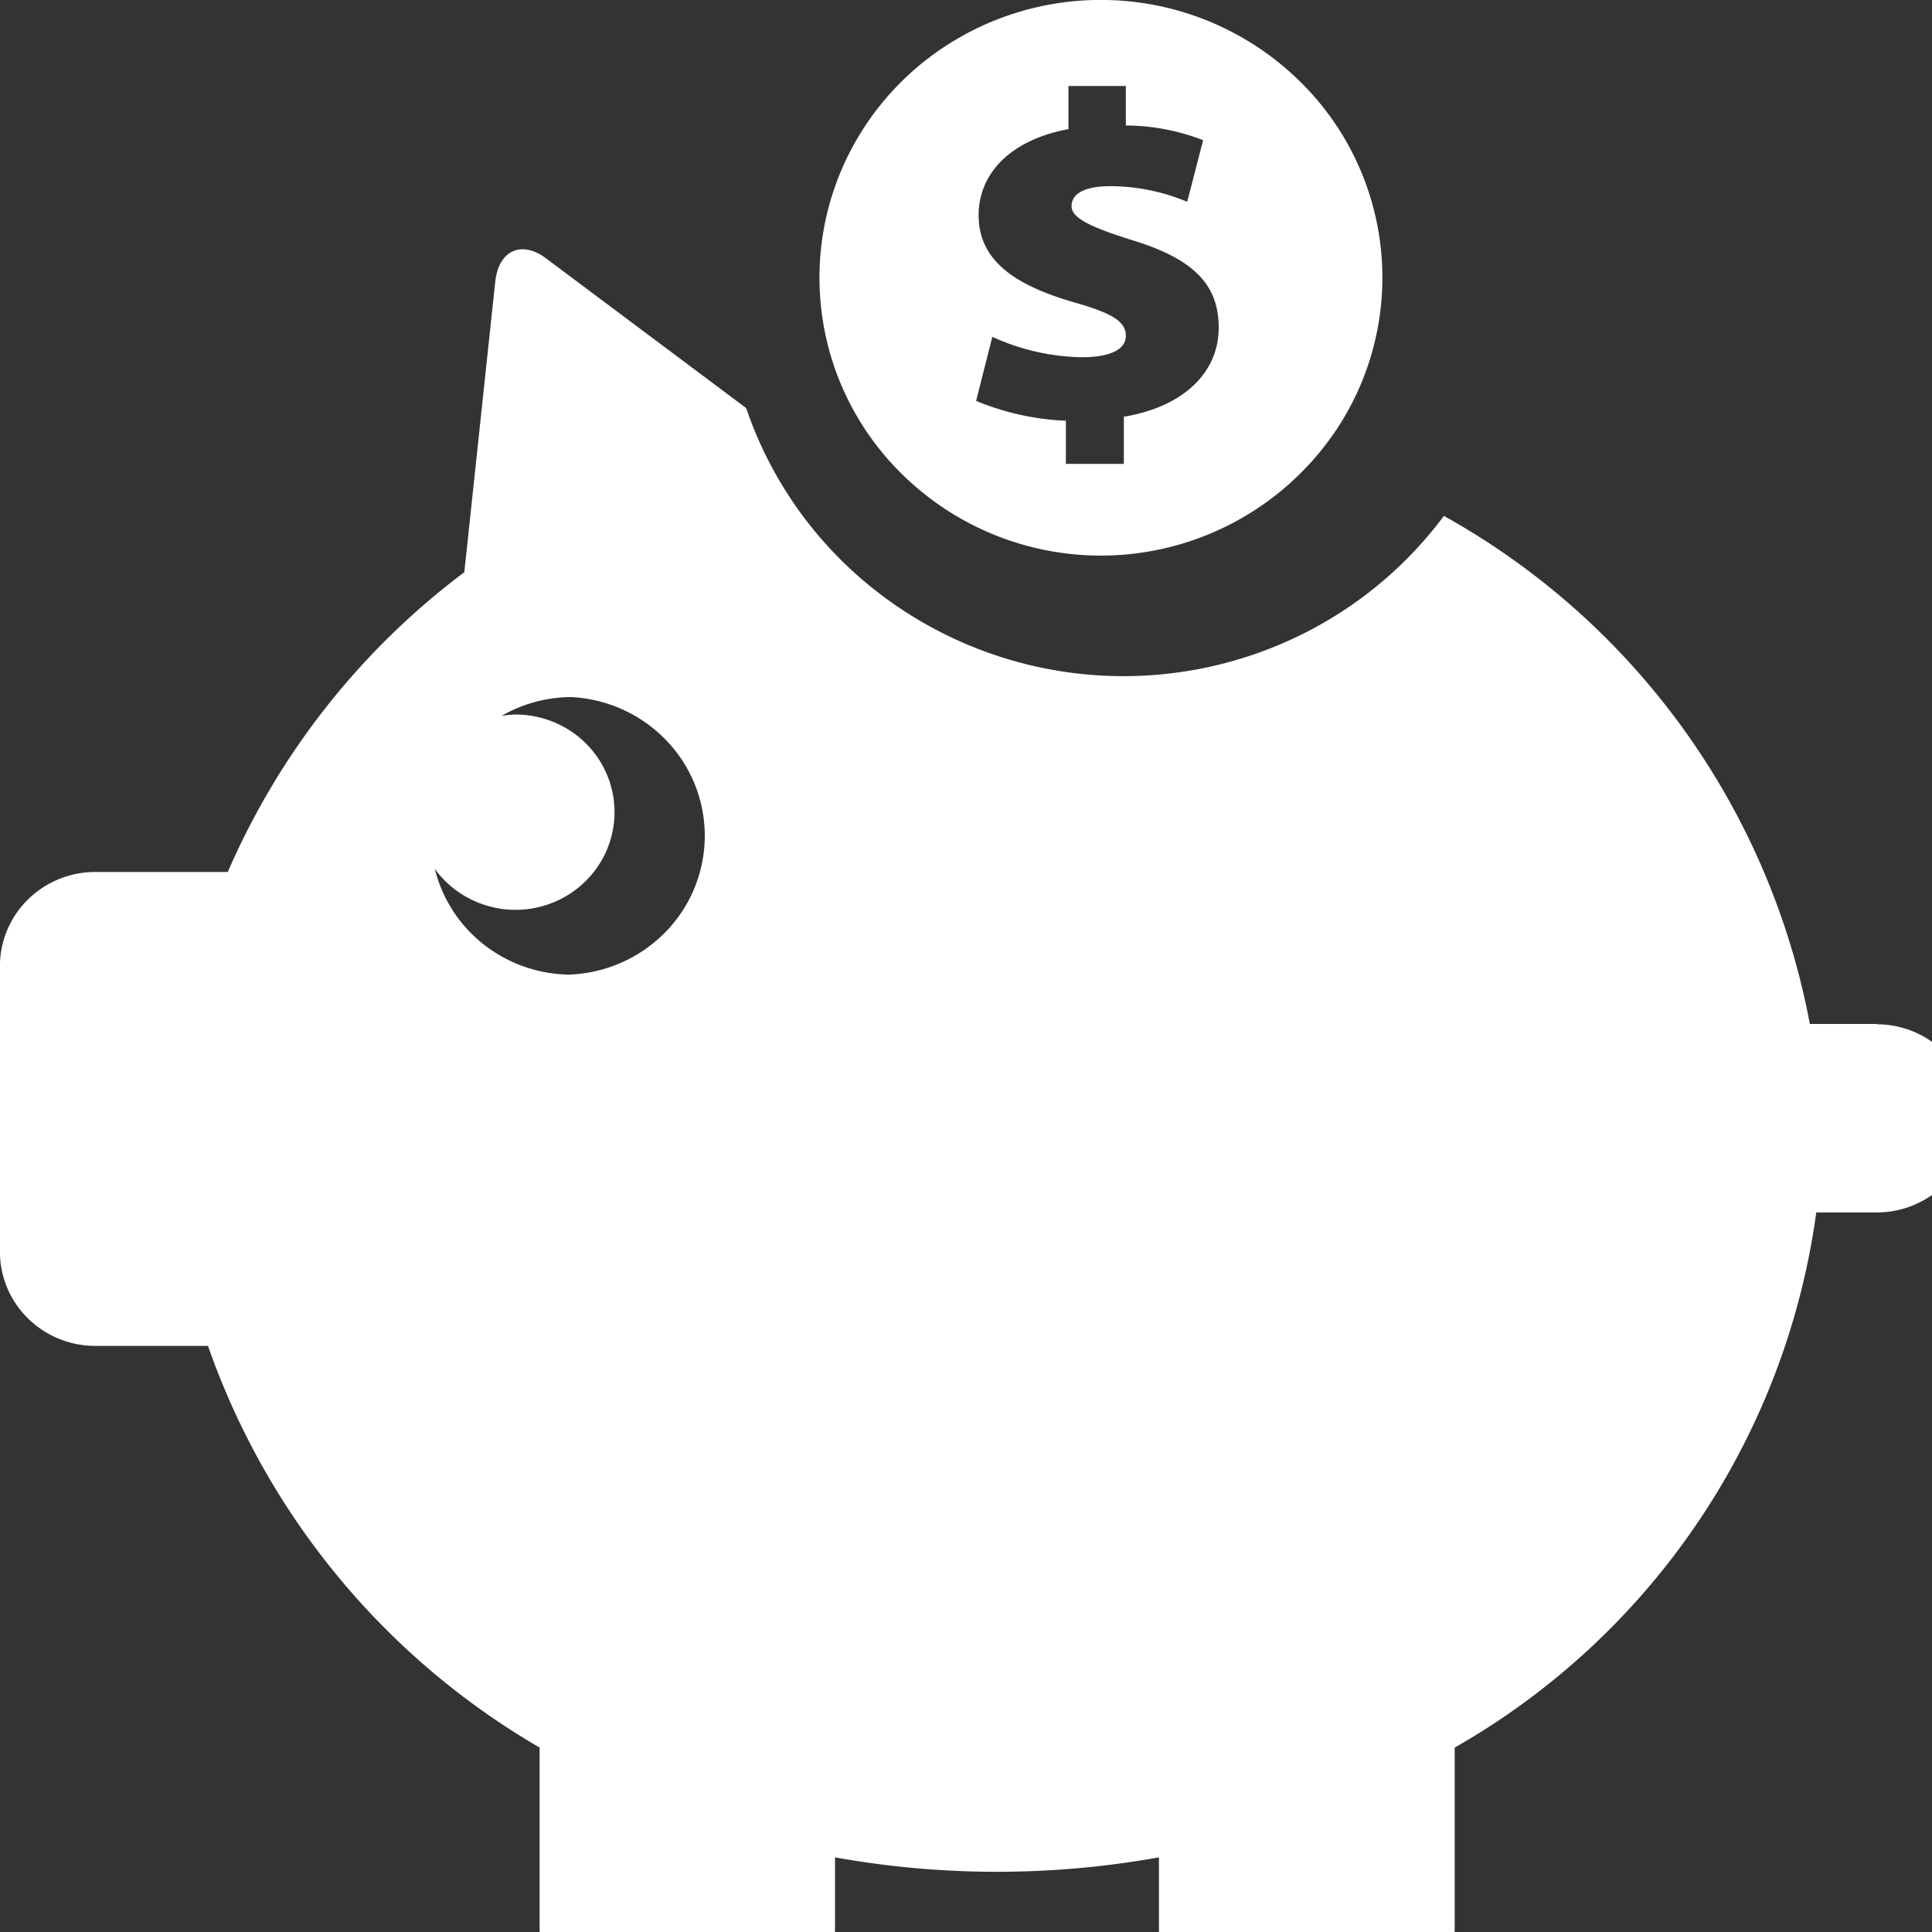 <svg xmlns="http://www.w3.org/2000/svg" xmlns:xlink="http://www.w3.org/1999/xlink" width="30" height="30" viewBox="0 0 30 30">
  <rect x="0" y="0" width="30" height="30" fill="#333333" stroke="none"/>
  <defs>
    <clipPath id="clip-path">
      <rect id="Rectangle_607" data-name="Rectangle 607" width="30" height="30" transform="translate(0.313 0.525)" fill="#fff"/>
    </clipPath>
  </defs>
  <g id="Group_2009" data-name="Group 2009" transform="translate(-2802 -9979)">
    <rect id="Rectangle_602" data-name="Rectangle 602" width="30" height="30" transform="translate(2802 9979)" fill="none"/>
    <g id="Group_2008" data-name="Group 2008" transform="translate(2801.687 9978.475)" clip-path="url(#clip-path)">
      <path id="Path_517" data-name="Path 517" d="M29.453,16.6H28.416a11.438,11.438,0,0,0-5.682-7.889,6.161,6.161,0,0,1-2.624,2.028,6.238,6.238,0,0,1-6.341-.982A6.088,6.088,0,0,1,11.9,7.037L8.792,4.712c-.384-.287-.738-.122-.789.364L7.523,9.585A11.574,11.574,0,0,0,3.85,14.24H1.793a1.491,1.491,0,0,0-1.047.428A1.452,1.452,0,0,0,.312,15.7v4.438a1.451,1.451,0,0,0,.434,1.033,1.491,1.491,0,0,0,1.047.428h1.75a11.659,11.659,0,0,0,5.149,6.237v2.827a.654.654,0,0,0,.2.463.672.672,0,0,0,.469.193H12.61a.671.671,0,0,0,.469-.193.653.653,0,0,0,.2-.463V29.541a14.228,14.228,0,0,0,5.03,0v1.123a.654.654,0,0,0,.2.463.672.672,0,0,0,.469.193h3.254a.672.672,0,0,0,.469-.193.654.654,0,0,0,.2-.463V27.837a11.33,11.33,0,0,0,5.615-8.31h.952A1.491,1.491,0,0,0,30.5,19.1a1.448,1.448,0,0,0,0-2.067,1.491,1.491,0,0,0-1.047-.428ZM9.18,15.834a2.2,2.2,0,0,1-1.345-.46,2.147,2.147,0,0,1-.77-1.182,1.532,1.532,0,0,0,.6.492,1.555,1.555,0,0,0,1.5-.107,1.524,1.524,0,0,0,.52-.572,1.5,1.5,0,0,0-.055-1.485,1.528,1.528,0,0,0-.561-.532,1.554,1.554,0,0,0-.753-.193,1.6,1.6,0,0,0-.216.022,2.183,2.183,0,0,1,1.081-.293,2.2,2.2,0,0,1,1.474.668,2.136,2.136,0,0,1,0,2.972,2.2,2.2,0,0,1-1.474.668Z" transform="translate(0 -0.175)" fill="#fff"/>
      <path id="Path_518" data-name="Path 518" d="M17.983.524a4.413,4.413,0,0,0-2.429.726,4.326,4.326,0,0,0-1.61,1.935,4.271,4.271,0,0,0,.947,4.7,4.4,4.4,0,0,0,6.725-.654,4.264,4.264,0,0,0-.545-5.443A4.406,4.406,0,0,0,17.983.524Zm.355,6.47v.734h-.9v-.67a4.067,4.067,0,0,1-1.394-.308l.252-.995a3.461,3.461,0,0,0,1.388.317c.4,0,.685-.1.685-.333s-.238-.359-.82-.524c-.86-.252-1.466-.619-1.466-1.347,0-.654.5-1.172,1.395-1.338v-.67h.891v.614a3.339,3.339,0,0,1,1.2.228l-.247.957a3.1,3.1,0,0,0-1.189-.243c-.465,0-.607.149-.607.31,0,.179.268.316.931.525.991.3,1.354.712,1.354,1.364,0,.676-.523,1.221-1.468,1.38Z" transform="translate(-0.574 0)" fill="#fff"/>
    </g>
  </g>
</svg>
